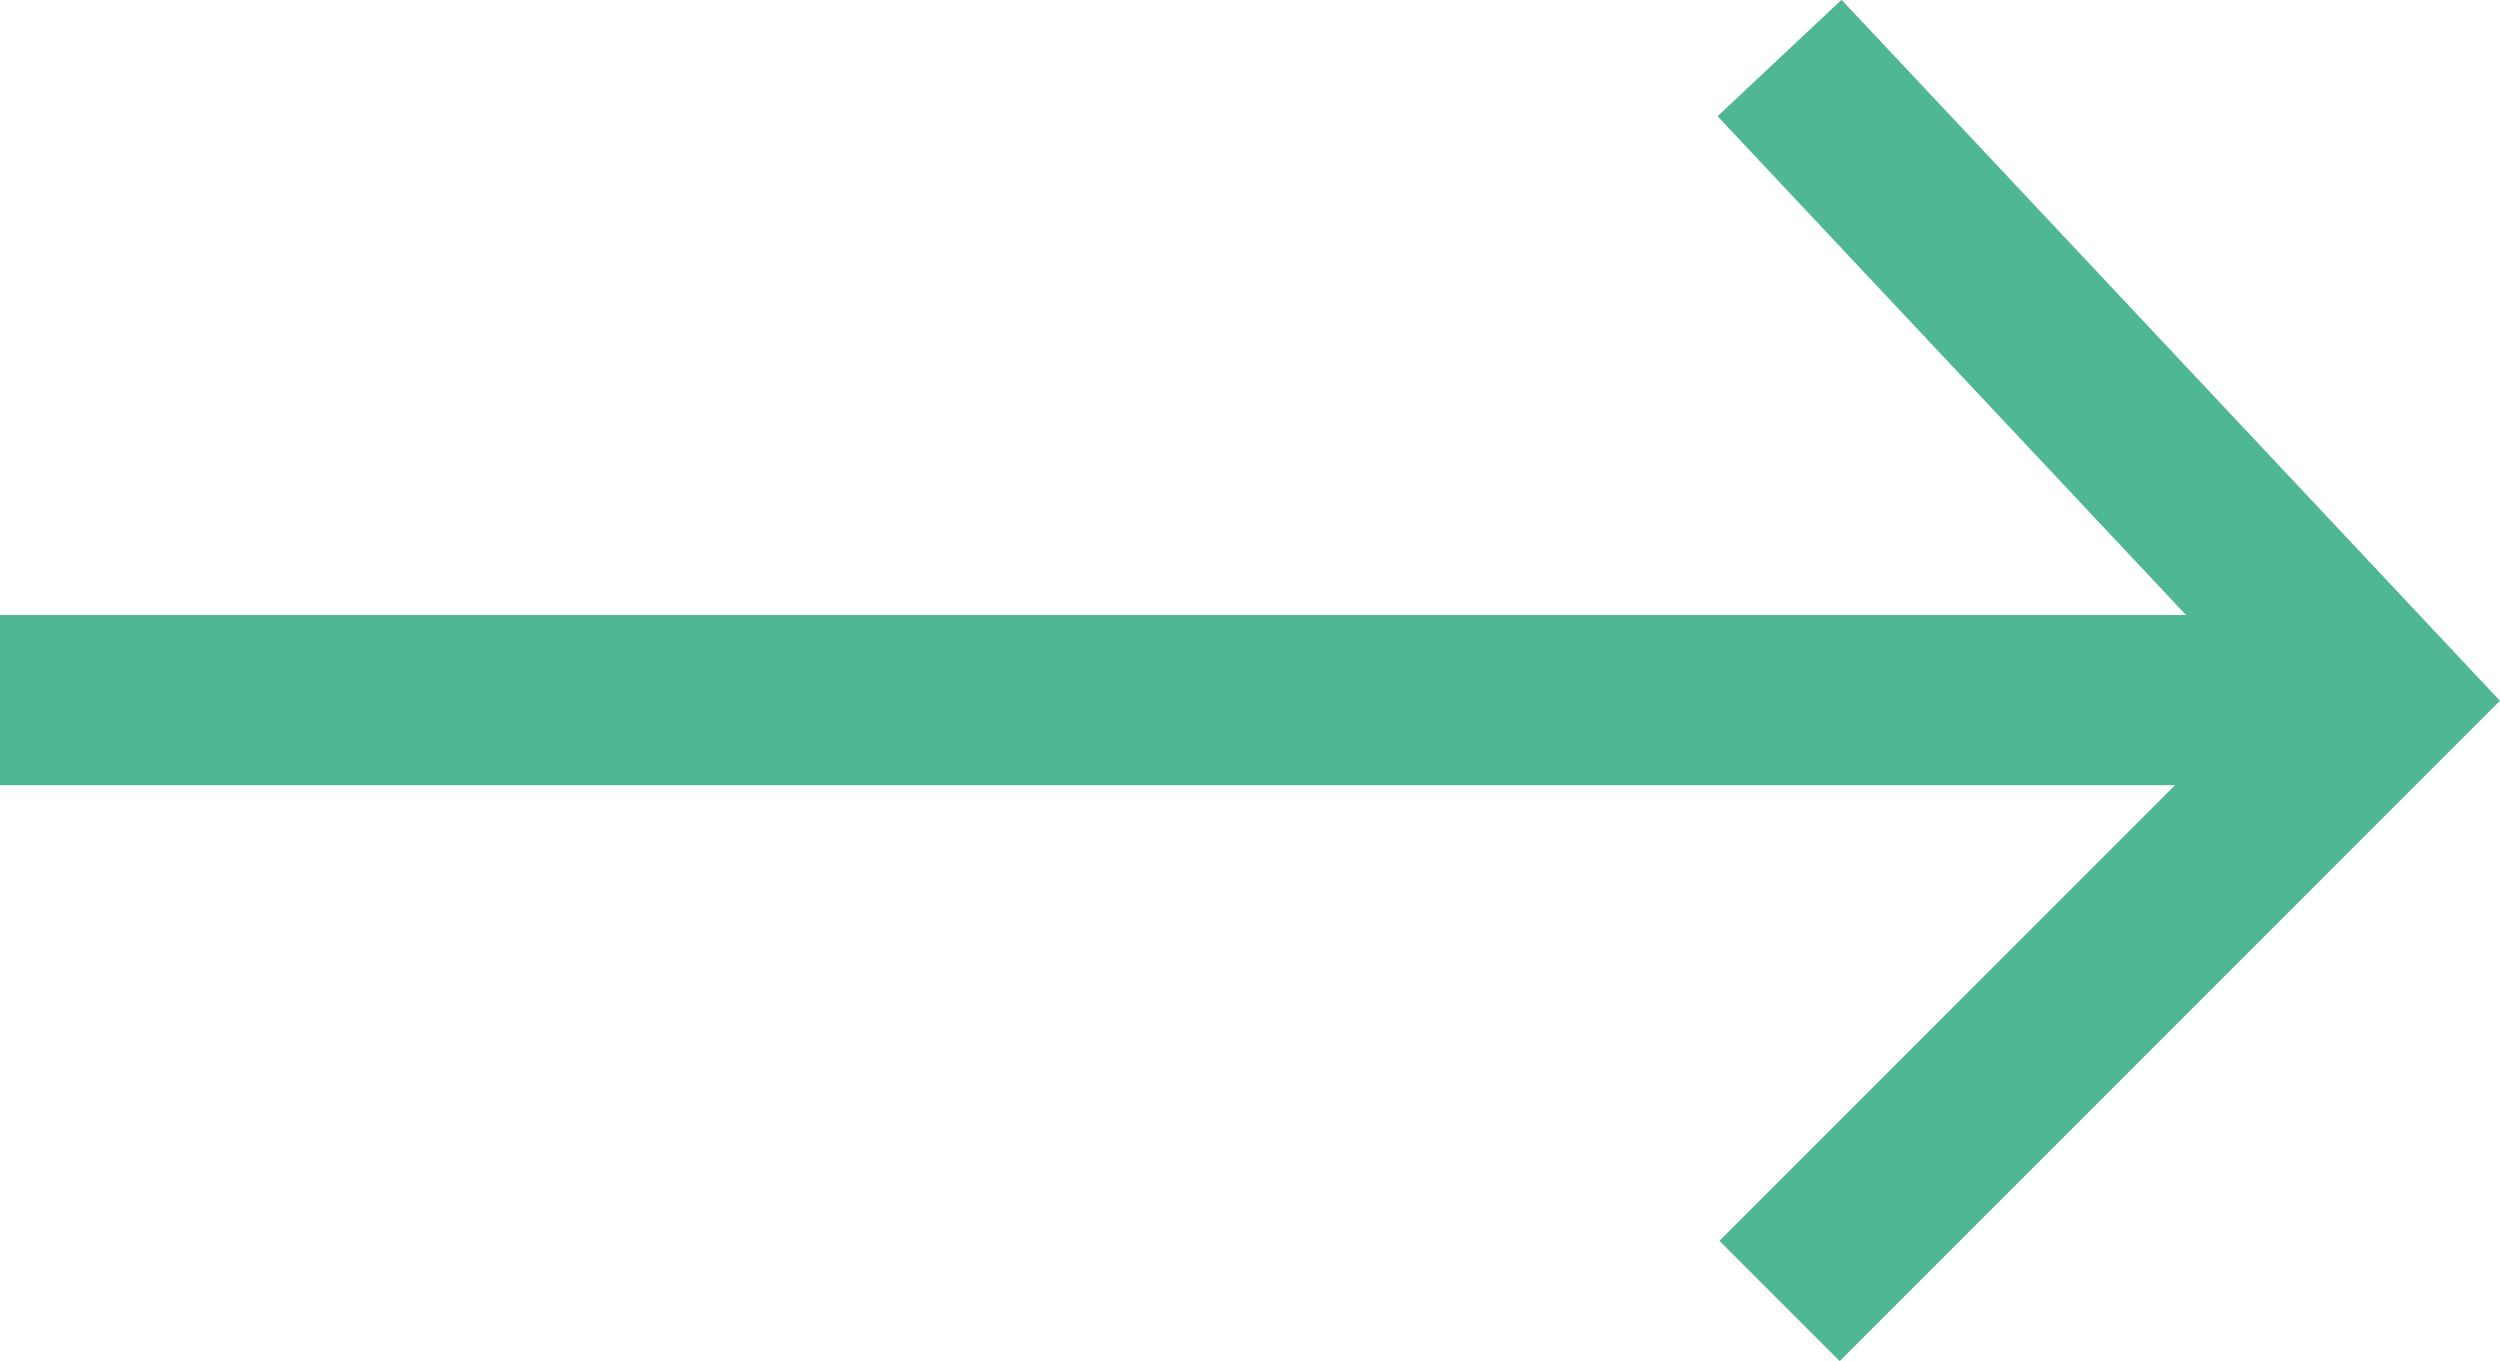 <svg xmlns="http://www.w3.org/2000/svg" width="29.392" height="16.004" viewBox="0 0 29.392 16.004">
  <g id="Group_47" data-name="Group 47" transform="translate(0 0.685)">
    <line id="Line_17" data-name="Line 17" x2="27.759" transform="translate(0 7.546)" fill="none" stroke="#50b795" stroke-width="2"/>
    <path id="Path_34" data-name="Path 34" d="M-6924.946,1065.7l7.077-7.078-7.077-7.535" transform="translate(6945.868 -1051.09)" fill="none" stroke="#50b795" stroke-width="2"/>
  </g>
</svg>
